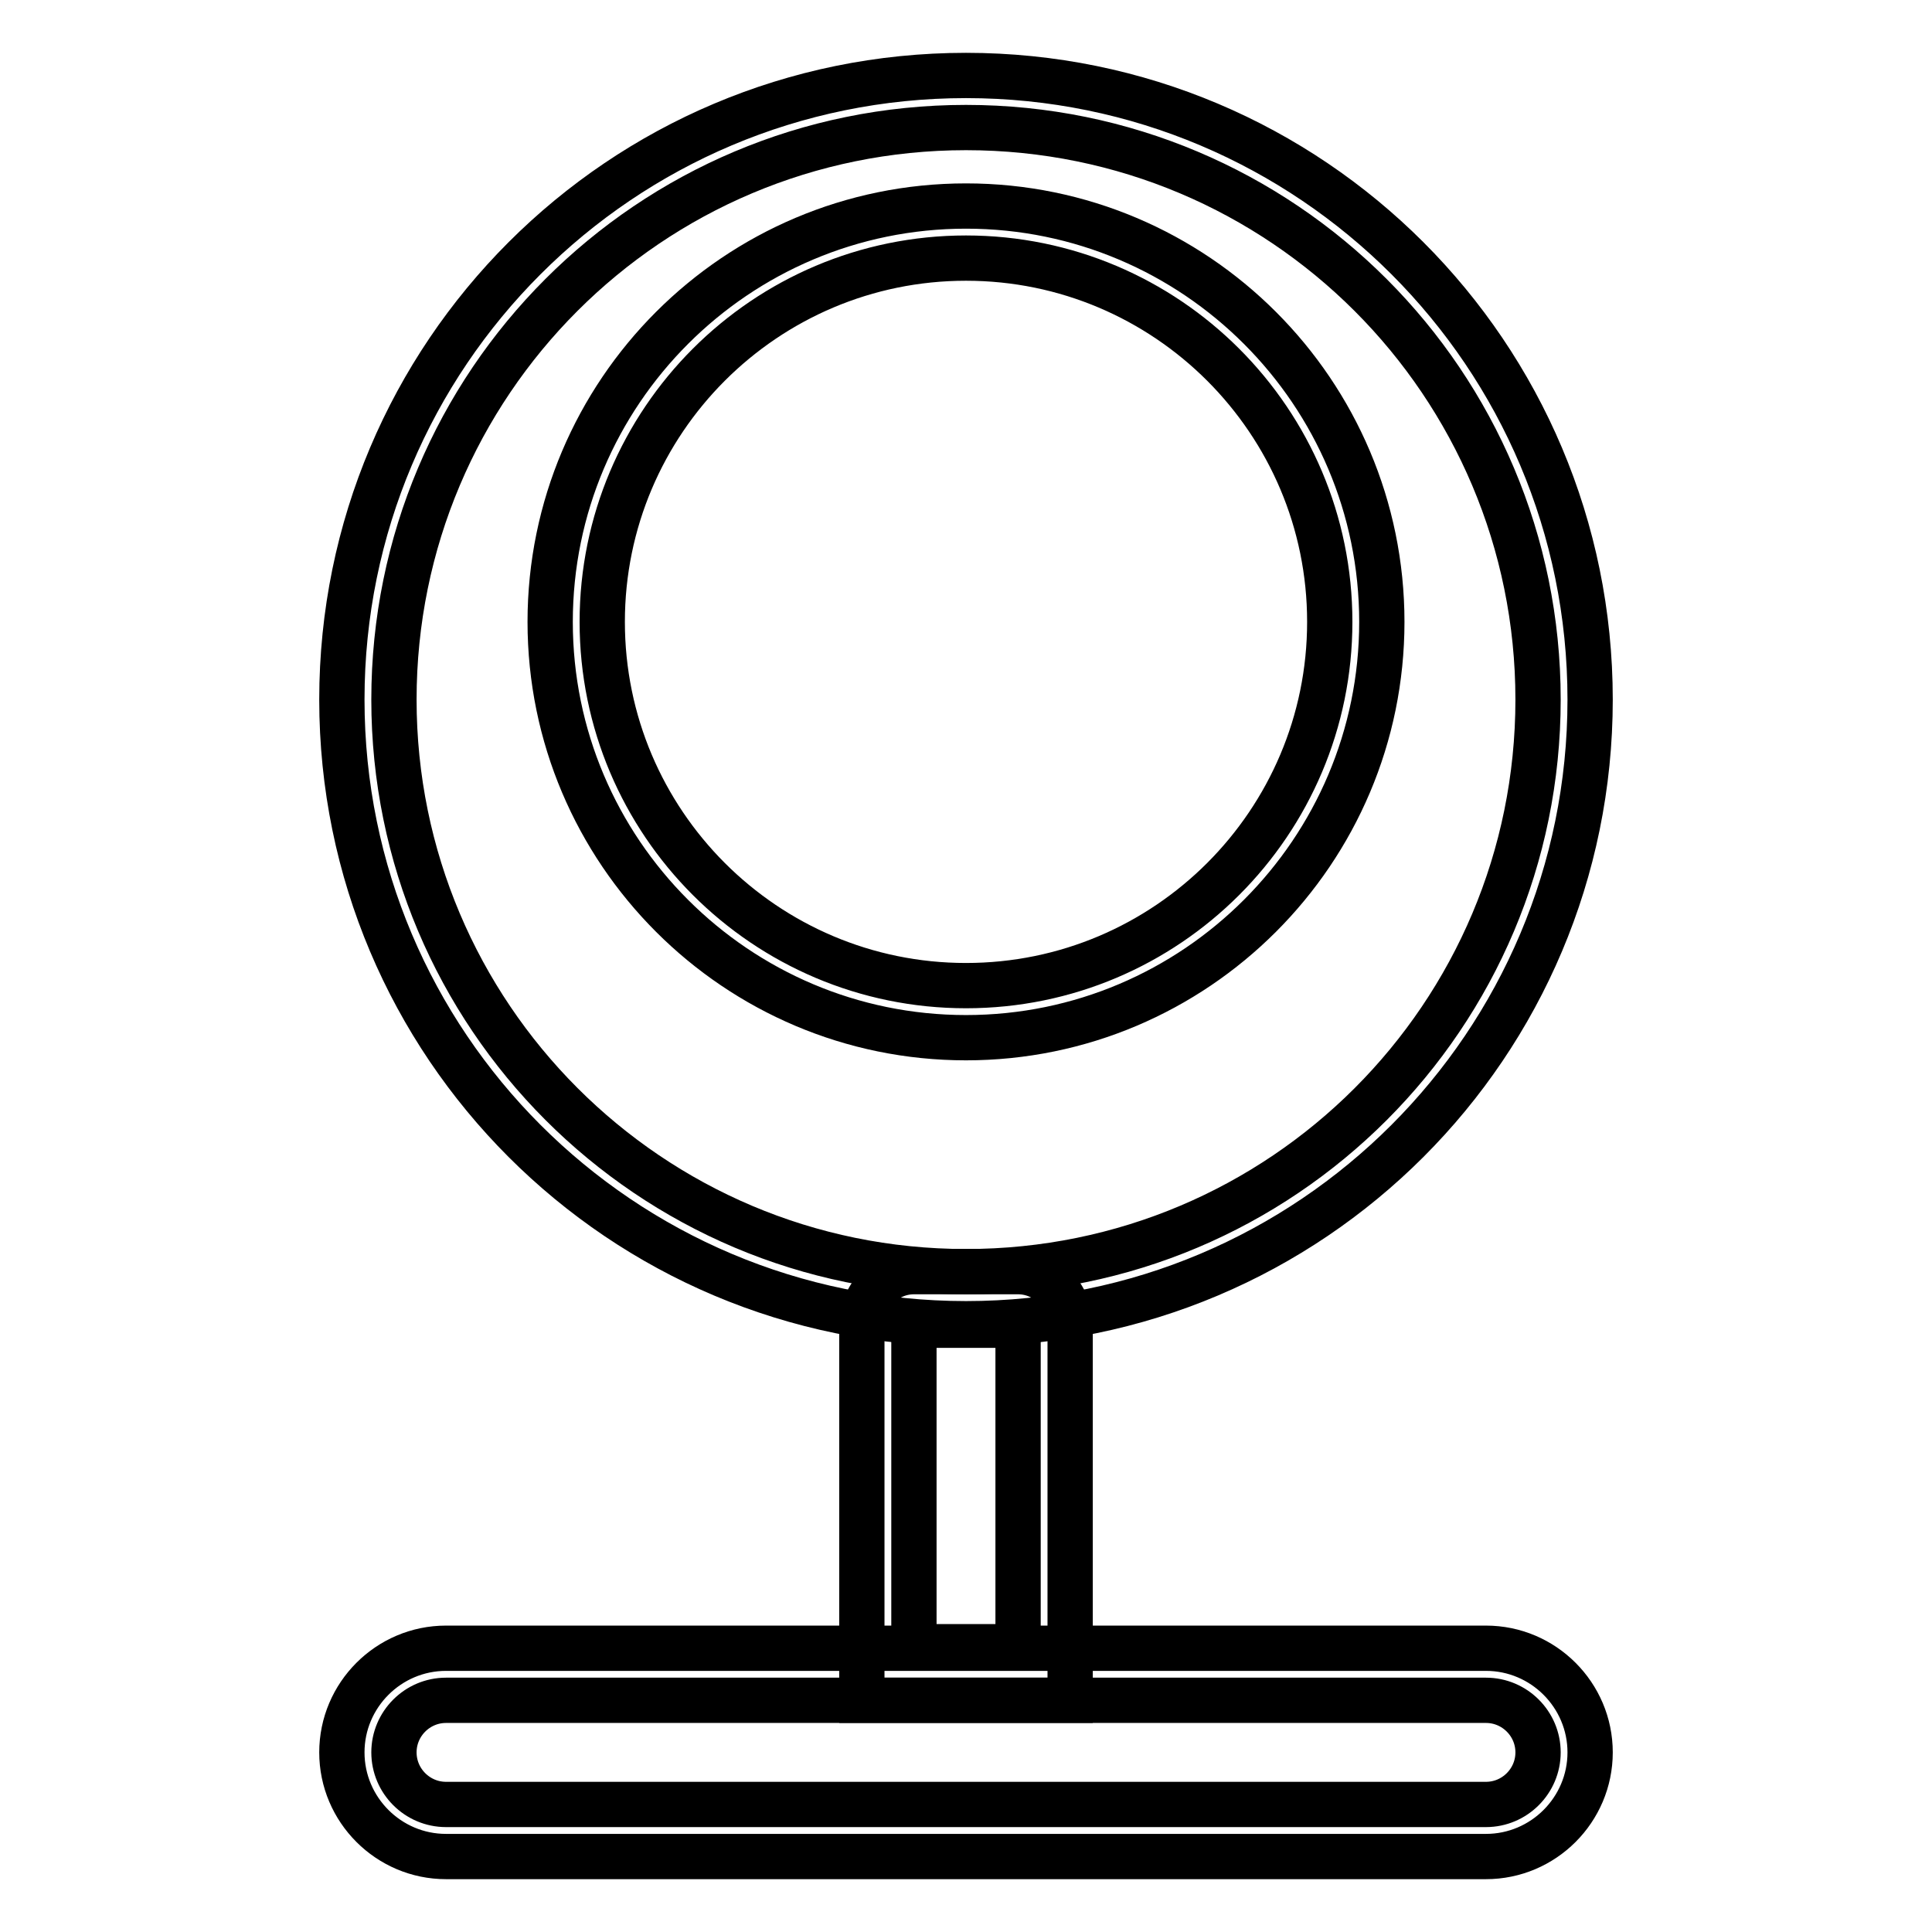 <?xml version="1.0" encoding="utf-8"?>
<!-- Svg Vector Icons : http://www.onlinewebfonts.com/icon -->
<!DOCTYPE svg PUBLIC "-//W3C//DTD SVG 1.1//EN" "http://www.w3.org/Graphics/SVG/1.1/DTD/svg11.dtd">
<svg version="1.1" xmlns="http://www.w3.org/2000/svg" xmlns:xlink="http://www.w3.org/1999/xlink" x="0px" y="0px" viewBox="0 0 256 256" enable-background="new 0 0 256 256" xml:space="preserve">
<g> <path stroke-width="6" fill-opacity="0" stroke="#000000"  d="M128,168.5c41.9,0,75.8-33.9,75.8-75.8c0-41.9-33.9-75.8-75.8-75.8c-41.9,0-75.8,33.9-75.8,75.8 C52.2,134.5,86.1,168.5,128,168.5z M128,175.4c-45.7,0-82.7-37-82.7-82.7C45.3,47,82.3,10,128,10c45.7,0,82.7,37,82.7,82.7 C210.7,138.4,173.7,175.4,128,175.4L128,175.4z"/> <path stroke-width="6" fill-opacity="0" stroke="#000000"  d="M128,130.6c26.6,0,48.2-21.6,48.2-48.2c0-26.6-21.6-48.2-48.2-48.2c-26.6,0-48.2,21.6-48.2,48.2 C79.8,109,101.4,130.6,128,130.6z M128,137.5c-30.4,0-55.1-24.7-55.1-55.1c0-30.4,24.7-55.1,55.1-55.1c30.4,0,55.1,24.7,55.1,55.1 C183.1,112.8,158.4,137.5,128,137.5z M121.1,218.2h13.8v-42.6c0,0-13.8,0-13.8,0C121.1,175.6,121.1,218.2,121.1,218.2L121.1,218.2z  M114.2,175.6c0-3.9,3.1-7.1,6.9-7.1h13.8c3.8,0,6.9,3.2,6.9,7.1v49.7h-27.6V175.6L114.2,175.6z"/> <path stroke-width="6" fill-opacity="0" stroke="#000000"  d="M52.2,232.2c0,3.8,3.1,6.9,6.9,6.9h137.8c3.8,0,6.9-3.1,6.9-6.9c0-3.8-3.1-6.9-6.9-6.9H59.1 C55.3,225.3,52.2,228.4,52.2,232.2z M45.3,232.2c0-7.6,6.2-13.8,13.8-13.8h137.8c7.6,0,13.8,6.2,13.8,13.8 c0,7.6-6.2,13.8-13.8,13.8H59.1C51.5,246,45.3,239.8,45.3,232.2z"/></g>
</svg>
